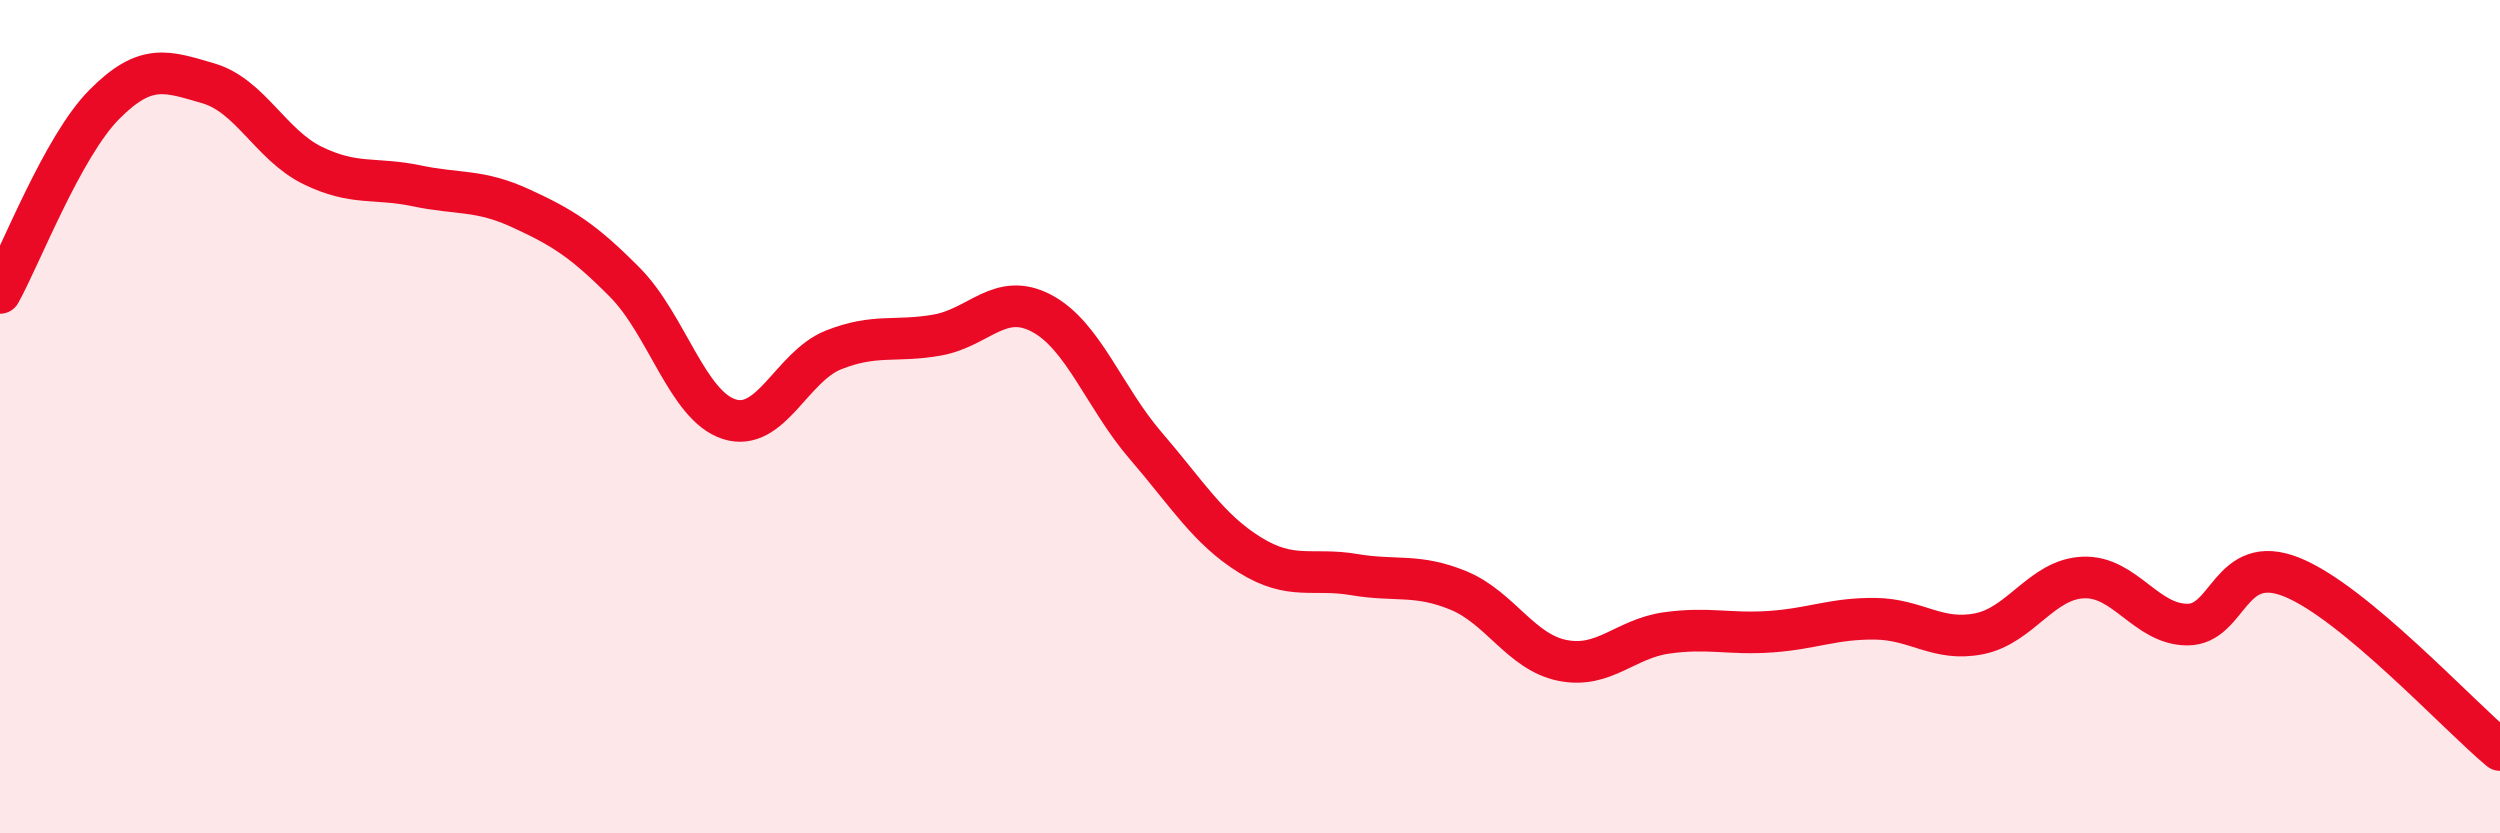 
    <svg width="60" height="20" viewBox="0 0 60 20" xmlns="http://www.w3.org/2000/svg">
      <path
        d="M 0,7.03 C 0.5,6.13 1.5,3.52 2.5,2.51 C 3.5,1.5 4,1.71 5,2 C 6,2.29 6.5,3.48 7.5,3.97 C 8.5,4.46 9,4.25 10,4.46 C 11,4.67 11.5,4.54 12.5,5 C 13.5,5.46 14,5.77 15,6.78 C 16,7.79 16.5,9.74 17.5,10.06 C 18.5,10.38 19,8.8 20,8.4 C 21,8 21.5,8.22 22.5,8.04 C 23.5,7.86 24,6.99 25,7.52 C 26,8.05 26.5,9.54 27.5,10.7 C 28.5,11.86 29,12.7 30,13.32 C 31,13.94 31.5,13.62 32.5,13.79 C 33.5,13.96 34,13.76 35,14.17 C 36,14.58 36.5,15.65 37.5,15.85 C 38.5,16.05 39,15.33 40,15.19 C 41,15.05 41.5,15.23 42.5,15.16 C 43.5,15.09 44,14.84 45,14.85 C 46,14.86 46.5,15.41 47.5,15.21 C 48.5,15.01 49,13.9 50,13.86 C 51,13.82 51.5,14.99 52.5,14.99 C 53.5,14.99 53.5,13.25 55,13.85 C 56.5,14.45 59,17.17 60,18L60 20L0 20Z"
        fill="#EB0A25"
        opacity="0.1"
        stroke-linecap="round"
        stroke-linejoin="round"
      />
      <path
        d="M 0,7.03 C 0.5,6.13 1.5,3.52 2.5,2.51 C 3.5,1.5 4,1.71 5,2 C 6,2.29 6.5,3.48 7.5,3.97 C 8.5,4.46 9,4.25 10,4.46 C 11,4.67 11.5,4.54 12.5,5 C 13.5,5.46 14,5.77 15,6.78 C 16,7.79 16.5,9.74 17.5,10.06 C 18.5,10.38 19,8.8 20,8.4 C 21,8 21.5,8.22 22.5,8.04 C 23.5,7.86 24,6.99 25,7.52 C 26,8.05 26.5,9.54 27.5,10.7 C 28.5,11.86 29,12.7 30,13.32 C 31,13.94 31.5,13.62 32.5,13.79 C 33.5,13.96 34,13.76 35,14.17 C 36,14.58 36.5,15.65 37.5,15.85 C 38.5,16.05 39,15.33 40,15.19 C 41,15.05 41.5,15.23 42.5,15.16 C 43.5,15.09 44,14.84 45,14.85 C 46,14.86 46.5,15.41 47.5,15.21 C 48.5,15.01 49,13.9 50,13.86 C 51,13.82 51.5,14.99 52.5,14.99 C 53.5,14.99 53.5,13.25 55,13.85 C 56.5,14.45 59,17.17 60,18"
        stroke="#EB0A25"
        stroke-width="1"
        fill="none"
        stroke-linecap="round"
        stroke-linejoin="round"
      />
    </svg>
  